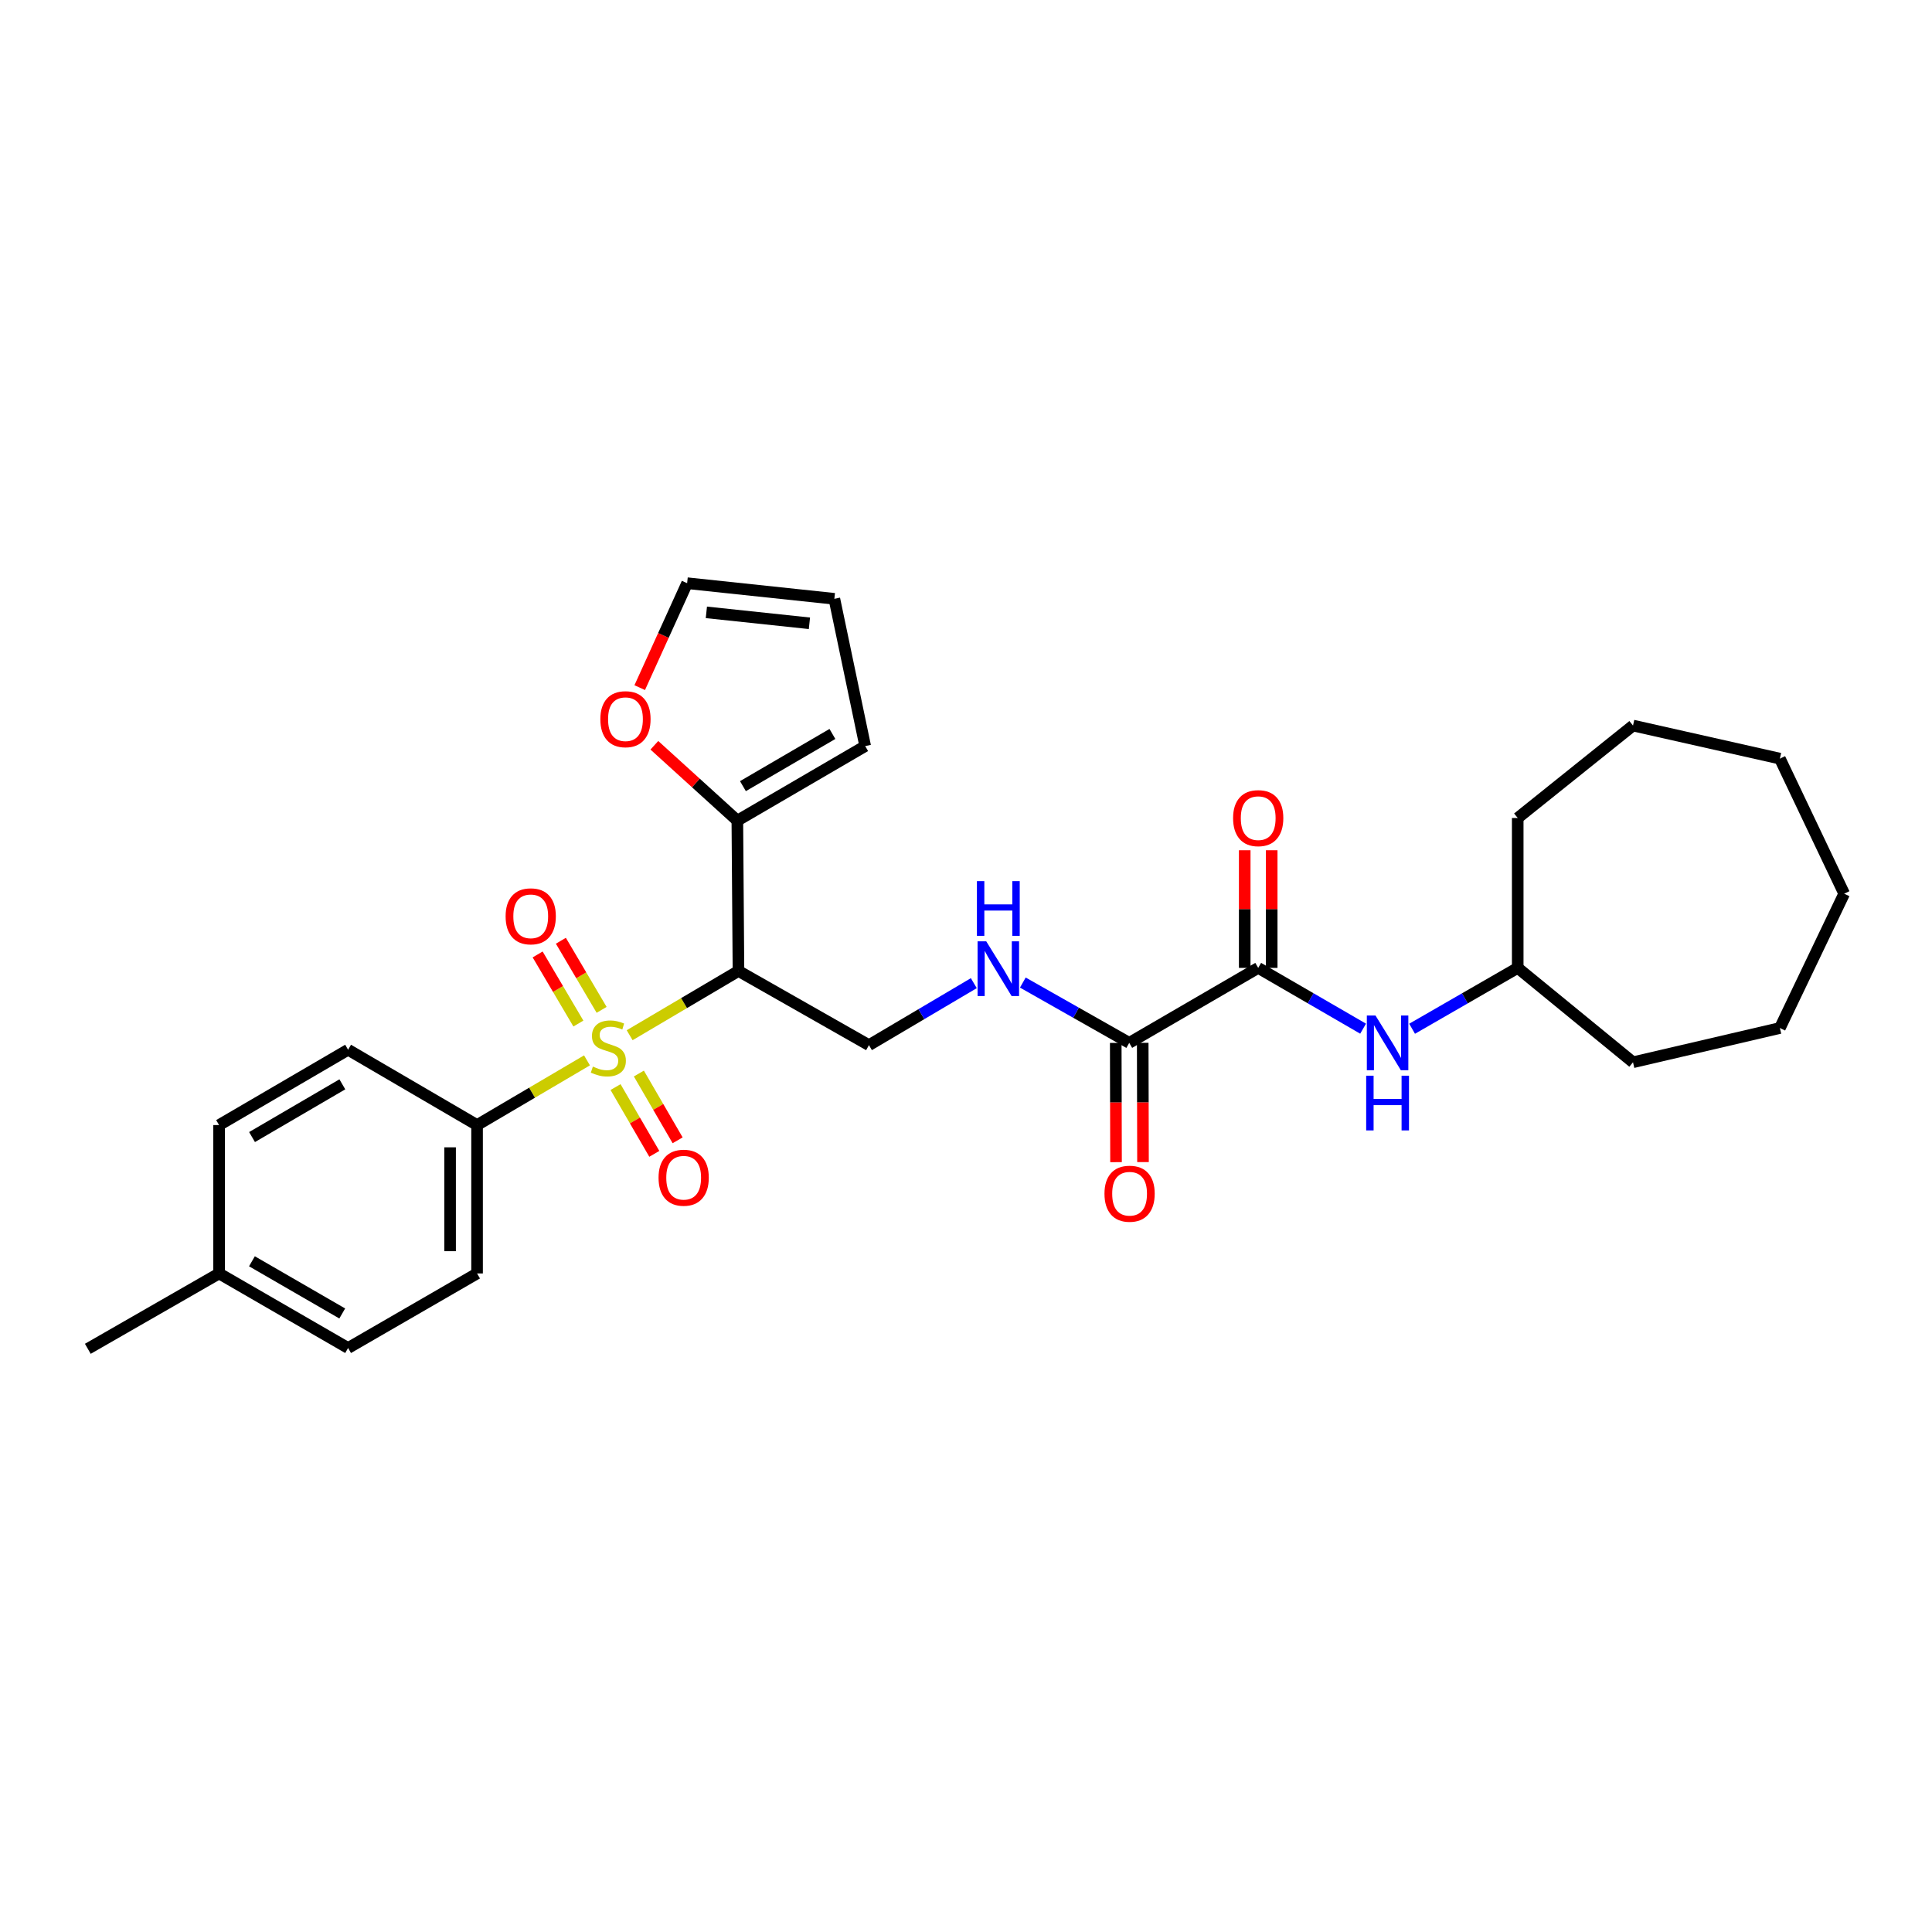 <?xml version='1.0' encoding='iso-8859-1'?>
<svg version='1.1' baseProfile='full'
              xmlns='http://www.w3.org/2000/svg'
                      xmlns:rdkit='http://www.rdkit.org/xml'
                      xmlns:xlink='http://www.w3.org/1999/xlink'
                  xml:space='preserve'
width='1000px' height='1000px' viewBox='0 0 1000 1000'>
<!-- END OF HEADER -->
<rect style='opacity:1.0;fill:#FFFFFF;stroke:none' width='1000' height='1000' x='0' y='0'> </rect>
<path class='bond-0' d='M 325.91,535.825 L 354.07,519.196' style='fill:none;fill-rule:evenodd;stroke:#CCCC00;stroke-width:6px;stroke-linecap:butt;stroke-linejoin:miter;stroke-opacity:1' />
<path class='bond-0' d='M 354.07,519.196 L 382.23,502.567' style='fill:none;fill-rule:evenodd;stroke:#000000;stroke-width:6px;stroke-linecap:butt;stroke-linejoin:miter;stroke-opacity:1' />
<path class='bond-5' d='M 303.824,548.846 L 275.377,565.589' style='fill:none;fill-rule:evenodd;stroke:#CCCC00;stroke-width:6px;stroke-linecap:butt;stroke-linejoin:miter;stroke-opacity:1' />
<path class='bond-5' d='M 275.377,565.589 L 246.93,582.332' style='fill:none;fill-rule:evenodd;stroke:#000000;stroke-width:6px;stroke-linecap:butt;stroke-linejoin:miter;stroke-opacity:1' />
<path class='bond-8' d='M 311.398,522.699 L 300.854,504.813' style='fill:none;fill-rule:evenodd;stroke:#CCCC00;stroke-width:6px;stroke-linecap:butt;stroke-linejoin:miter;stroke-opacity:1' />
<path class='bond-8' d='M 300.854,504.813 L 290.31,486.928' style='fill:none;fill-rule:evenodd;stroke:#FF0000;stroke-width:6px;stroke-linecap:butt;stroke-linejoin:miter;stroke-opacity:1' />
<path class='bond-8' d='M 299.371,529.789 L 288.827,511.904' style='fill:none;fill-rule:evenodd;stroke:#CCCC00;stroke-width:6px;stroke-linecap:butt;stroke-linejoin:miter;stroke-opacity:1' />
<path class='bond-8' d='M 288.827,511.904 L 278.283,494.018' style='fill:none;fill-rule:evenodd;stroke:#FF0000;stroke-width:6px;stroke-linecap:butt;stroke-linejoin:miter;stroke-opacity:1' />
<path class='bond-9' d='M 318.603,562.667 L 328.637,579.95' style='fill:none;fill-rule:evenodd;stroke:#CCCC00;stroke-width:6px;stroke-linecap:butt;stroke-linejoin:miter;stroke-opacity:1' />
<path class='bond-9' d='M 328.637,579.95 L 338.67,597.232' style='fill:none;fill-rule:evenodd;stroke:#FF0000;stroke-width:6px;stroke-linecap:butt;stroke-linejoin:miter;stroke-opacity:1' />
<path class='bond-9' d='M 330.677,555.658 L 340.711,572.94' style='fill:none;fill-rule:evenodd;stroke:#CCCC00;stroke-width:6px;stroke-linecap:butt;stroke-linejoin:miter;stroke-opacity:1' />
<path class='bond-9' d='M 340.711,572.94 L 350.744,590.222' style='fill:none;fill-rule:evenodd;stroke:#FF0000;stroke-width:6px;stroke-linecap:butt;stroke-linejoin:miter;stroke-opacity:1' />
<path class='bond-2' d='M 382.23,502.567 L 381.648,424.757' style='fill:none;fill-rule:evenodd;stroke:#000000;stroke-width:6px;stroke-linecap:butt;stroke-linejoin:miter;stroke-opacity:1' />
<path class='bond-4' d='M 382.23,502.567 L 449.771,540.968' style='fill:none;fill-rule:evenodd;stroke:#000000;stroke-width:6px;stroke-linecap:butt;stroke-linejoin:miter;stroke-opacity:1' />
<path class='bond-1' d='M 651.246,500.977 L 584.488,539.789' style='fill:none;fill-rule:evenodd;stroke:#000000;stroke-width:6px;stroke-linecap:butt;stroke-linejoin:miter;stroke-opacity:1' />
<path class='bond-7' d='M 651.246,500.977 L 678.392,516.71' style='fill:none;fill-rule:evenodd;stroke:#000000;stroke-width:6px;stroke-linecap:butt;stroke-linejoin:miter;stroke-opacity:1' />
<path class='bond-7' d='M 678.392,516.71 L 705.538,532.443' style='fill:none;fill-rule:evenodd;stroke:#0000FF;stroke-width:6px;stroke-linecap:butt;stroke-linejoin:miter;stroke-opacity:1' />
<path class='bond-12' d='M 658.227,500.977 L 658.227,470.534' style='fill:none;fill-rule:evenodd;stroke:#000000;stroke-width:6px;stroke-linecap:butt;stroke-linejoin:miter;stroke-opacity:1' />
<path class='bond-12' d='M 658.227,470.534 L 658.227,440.091' style='fill:none;fill-rule:evenodd;stroke:#FF0000;stroke-width:6px;stroke-linecap:butt;stroke-linejoin:miter;stroke-opacity:1' />
<path class='bond-12' d='M 644.266,500.977 L 644.266,470.534' style='fill:none;fill-rule:evenodd;stroke:#000000;stroke-width:6px;stroke-linecap:butt;stroke-linejoin:miter;stroke-opacity:1' />
<path class='bond-12' d='M 644.266,470.534 L 644.266,440.091' style='fill:none;fill-rule:evenodd;stroke:#FF0000;stroke-width:6px;stroke-linecap:butt;stroke-linejoin:miter;stroke-opacity:1' />
<path class='bond-10' d='M 381.648,424.757 L 360.172,405.254' style='fill:none;fill-rule:evenodd;stroke:#000000;stroke-width:6px;stroke-linecap:butt;stroke-linejoin:miter;stroke-opacity:1' />
<path class='bond-10' d='M 360.172,405.254 L 338.695,385.751' style='fill:none;fill-rule:evenodd;stroke:#FF0000;stroke-width:6px;stroke-linecap:butt;stroke-linejoin:miter;stroke-opacity:1' />
<path class='bond-11' d='M 381.648,424.757 L 447.816,386.162' style='fill:none;fill-rule:evenodd;stroke:#000000;stroke-width:6px;stroke-linecap:butt;stroke-linejoin:miter;stroke-opacity:1' />
<path class='bond-11' d='M 384.539,406.908 L 430.857,379.892' style='fill:none;fill-rule:evenodd;stroke:#000000;stroke-width:6px;stroke-linecap:butt;stroke-linejoin:miter;stroke-opacity:1' />
<path class='bond-3' d='M 584.488,539.789 L 556.953,524.181' style='fill:none;fill-rule:evenodd;stroke:#000000;stroke-width:6px;stroke-linecap:butt;stroke-linejoin:miter;stroke-opacity:1' />
<path class='bond-3' d='M 556.953,524.181 L 529.417,508.572' style='fill:none;fill-rule:evenodd;stroke:#0000FF;stroke-width:6px;stroke-linecap:butt;stroke-linejoin:miter;stroke-opacity:1' />
<path class='bond-13' d='M 577.508,539.806 L 577.582,570.669' style='fill:none;fill-rule:evenodd;stroke:#000000;stroke-width:6px;stroke-linecap:butt;stroke-linejoin:miter;stroke-opacity:1' />
<path class='bond-13' d='M 577.582,570.669 L 577.655,601.533' style='fill:none;fill-rule:evenodd;stroke:#FF0000;stroke-width:6px;stroke-linecap:butt;stroke-linejoin:miter;stroke-opacity:1' />
<path class='bond-13' d='M 591.469,539.773 L 591.543,570.636' style='fill:none;fill-rule:evenodd;stroke:#000000;stroke-width:6px;stroke-linecap:butt;stroke-linejoin:miter;stroke-opacity:1' />
<path class='bond-13' d='M 591.543,570.636 L 591.616,601.499' style='fill:none;fill-rule:evenodd;stroke:#FF0000;stroke-width:6px;stroke-linecap:butt;stroke-linejoin:miter;stroke-opacity:1' />
<path class='bond-6' d='M 449.771,540.968 L 476.908,524.924' style='fill:none;fill-rule:evenodd;stroke:#000000;stroke-width:6px;stroke-linecap:butt;stroke-linejoin:miter;stroke-opacity:1' />
<path class='bond-6' d='M 476.908,524.924 L 504.045,508.88' style='fill:none;fill-rule:evenodd;stroke:#0000FF;stroke-width:6px;stroke-linecap:butt;stroke-linejoin:miter;stroke-opacity:1' />
<path class='bond-16' d='M 246.93,582.332 L 246.93,659.134' style='fill:none;fill-rule:evenodd;stroke:#000000;stroke-width:6px;stroke-linecap:butt;stroke-linejoin:miter;stroke-opacity:1' />
<path class='bond-16' d='M 232.969,593.853 L 232.969,647.614' style='fill:none;fill-rule:evenodd;stroke:#000000;stroke-width:6px;stroke-linecap:butt;stroke-linejoin:miter;stroke-opacity:1' />
<path class='bond-17' d='M 246.93,582.332 L 180.172,543.342' style='fill:none;fill-rule:evenodd;stroke:#000000;stroke-width:6px;stroke-linecap:butt;stroke-linejoin:miter;stroke-opacity:1' />
<path class='bond-18' d='M 730.897,532.481 L 758.233,516.729' style='fill:none;fill-rule:evenodd;stroke:#0000FF;stroke-width:6px;stroke-linecap:butt;stroke-linejoin:miter;stroke-opacity:1' />
<path class='bond-18' d='M 758.233,516.729 L 785.568,500.977' style='fill:none;fill-rule:evenodd;stroke:#000000;stroke-width:6px;stroke-linecap:butt;stroke-linejoin:miter;stroke-opacity:1' />
<path class='bond-14' d='M 331.117,355.919 L 343.387,328.89' style='fill:none;fill-rule:evenodd;stroke:#FF0000;stroke-width:6px;stroke-linecap:butt;stroke-linejoin:miter;stroke-opacity:1' />
<path class='bond-14' d='M 343.387,328.89 L 355.657,301.86' style='fill:none;fill-rule:evenodd;stroke:#000000;stroke-width:6px;stroke-linecap:butt;stroke-linejoin:miter;stroke-opacity:1' />
<path class='bond-15' d='M 447.816,386.162 L 431.862,309.942' style='fill:none;fill-rule:evenodd;stroke:#000000;stroke-width:6px;stroke-linecap:butt;stroke-linejoin:miter;stroke-opacity:1' />
<path class='bond-30' d='M 355.657,301.86 L 431.862,309.942' style='fill:none;fill-rule:evenodd;stroke:#000000;stroke-width:6px;stroke-linecap:butt;stroke-linejoin:miter;stroke-opacity:1' />
<path class='bond-30' d='M 365.615,316.955 L 418.958,322.613' style='fill:none;fill-rule:evenodd;stroke:#000000;stroke-width:6px;stroke-linecap:butt;stroke-linejoin:miter;stroke-opacity:1' />
<path class='bond-19' d='M 246.93,659.134 L 180.172,697.729' style='fill:none;fill-rule:evenodd;stroke:#000000;stroke-width:6px;stroke-linecap:butt;stroke-linejoin:miter;stroke-opacity:1' />
<path class='bond-20' d='M 180.172,543.342 L 113.399,582.332' style='fill:none;fill-rule:evenodd;stroke:#000000;stroke-width:6px;stroke-linecap:butt;stroke-linejoin:miter;stroke-opacity:1' />
<path class='bond-20' d='M 177.196,561.247 L 130.455,588.54' style='fill:none;fill-rule:evenodd;stroke:#000000;stroke-width:6px;stroke-linecap:butt;stroke-linejoin:miter;stroke-opacity:1' />
<path class='bond-23' d='M 785.568,500.977 L 845.237,549.826' style='fill:none;fill-rule:evenodd;stroke:#000000;stroke-width:6px;stroke-linecap:butt;stroke-linejoin:miter;stroke-opacity:1' />
<path class='bond-24' d='M 785.568,500.977 L 785.568,423.392' style='fill:none;fill-rule:evenodd;stroke:#000000;stroke-width:6px;stroke-linecap:butt;stroke-linejoin:miter;stroke-opacity:1' />
<path class='bond-29' d='M 180.172,697.729 L 113.399,659.134' style='fill:none;fill-rule:evenodd;stroke:#000000;stroke-width:6px;stroke-linecap:butt;stroke-linejoin:miter;stroke-opacity:1' />
<path class='bond-29' d='M 177.143,679.853 L 130.402,652.836' style='fill:none;fill-rule:evenodd;stroke:#000000;stroke-width:6px;stroke-linecap:butt;stroke-linejoin:miter;stroke-opacity:1' />
<path class='bond-21' d='M 113.399,582.332 L 113.399,659.134' style='fill:none;fill-rule:evenodd;stroke:#000000;stroke-width:6px;stroke-linecap:butt;stroke-linejoin:miter;stroke-opacity:1' />
<path class='bond-22' d='M 113.399,659.134 L 45.455,698.14' style='fill:none;fill-rule:evenodd;stroke:#000000;stroke-width:6px;stroke-linecap:butt;stroke-linejoin:miter;stroke-opacity:1' />
<path class='bond-25' d='M 845.237,549.826 L 921.264,532.103' style='fill:none;fill-rule:evenodd;stroke:#000000;stroke-width:6px;stroke-linecap:butt;stroke-linejoin:miter;stroke-opacity:1' />
<path class='bond-26' d='M 785.568,423.392 L 845.237,375.544' style='fill:none;fill-rule:evenodd;stroke:#000000;stroke-width:6px;stroke-linecap:butt;stroke-linejoin:miter;stroke-opacity:1' />
<path class='bond-27' d='M 921.264,532.103 L 954.545,462.568' style='fill:none;fill-rule:evenodd;stroke:#000000;stroke-width:6px;stroke-linecap:butt;stroke-linejoin:miter;stroke-opacity:1' />
<path class='bond-28' d='M 845.237,375.544 L 921.264,392.669' style='fill:none;fill-rule:evenodd;stroke:#000000;stroke-width:6px;stroke-linecap:butt;stroke-linejoin:miter;stroke-opacity:1' />
<path class='bond-31' d='M 954.545,462.568 L 921.264,392.669' style='fill:none;fill-rule:evenodd;stroke:#000000;stroke-width:6px;stroke-linecap:butt;stroke-linejoin:miter;stroke-opacity:1' />
<path  class='atom-0' d='M 306.875 552.061
Q 307.195 552.181, 308.515 552.741
Q 309.835 553.301, 311.275 553.661
Q 312.755 553.981, 314.195 553.981
Q 316.875 553.981, 318.435 552.701
Q 319.995 551.381, 319.995 549.101
Q 319.995 547.541, 319.195 546.581
Q 318.435 545.621, 317.235 545.101
Q 316.035 544.581, 314.035 543.981
Q 311.515 543.221, 309.995 542.501
Q 308.515 541.781, 307.435 540.261
Q 306.395 538.741, 306.395 536.181
Q 306.395 532.621, 308.795 530.421
Q 311.235 528.221, 316.035 528.221
Q 319.315 528.221, 323.035 529.781
L 322.115 532.861
Q 318.715 531.461, 316.155 531.461
Q 313.395 531.461, 311.875 532.621
Q 310.355 533.741, 310.395 535.701
Q 310.395 537.221, 311.155 538.141
Q 311.955 539.061, 313.075 539.581
Q 314.235 540.101, 316.155 540.701
Q 318.715 541.501, 320.235 542.301
Q 321.755 543.101, 322.835 544.741
Q 323.955 546.341, 323.955 549.101
Q 323.955 553.021, 321.315 555.141
Q 318.715 557.221, 314.355 557.221
Q 311.835 557.221, 309.915 556.661
Q 308.035 556.141, 305.795 555.221
L 306.875 552.061
' fill='#CCCC00'/>
<path  class='atom-7' d='M 510.47 487.221
L 519.75 502.221
Q 520.67 503.701, 522.15 506.381
Q 523.63 509.061, 523.71 509.221
L 523.71 487.221
L 527.47 487.221
L 527.47 515.541
L 523.59 515.541
L 513.63 499.141
Q 512.47 497.221, 511.23 495.021
Q 510.03 492.821, 509.67 492.141
L 509.67 515.541
L 505.99 515.541
L 505.99 487.221
L 510.47 487.221
' fill='#0000FF'/>
<path  class='atom-7' d='M 505.65 456.069
L 509.49 456.069
L 509.49 468.109
L 523.97 468.109
L 523.97 456.069
L 527.81 456.069
L 527.81 484.389
L 523.97 484.389
L 523.97 471.309
L 509.49 471.309
L 509.49 484.389
L 505.65 484.389
L 505.65 456.069
' fill='#0000FF'/>
<path  class='atom-8' d='M 711.953 525.629
L 721.233 540.629
Q 722.153 542.109, 723.633 544.789
Q 725.113 547.469, 725.193 547.629
L 725.193 525.629
L 728.953 525.629
L 728.953 553.949
L 725.073 553.949
L 715.113 537.549
Q 713.953 535.629, 712.713 533.429
Q 711.513 531.229, 711.153 530.549
L 711.153 553.949
L 707.473 553.949
L 707.473 525.629
L 711.953 525.629
' fill='#0000FF'/>
<path  class='atom-8' d='M 707.133 556.781
L 710.973 556.781
L 710.973 568.821
L 725.453 568.821
L 725.453 556.781
L 729.293 556.781
L 729.293 585.101
L 725.453 585.101
L 725.453 572.021
L 710.973 572.021
L 710.973 585.101
L 707.133 585.101
L 707.133 556.781
' fill='#0000FF'/>
<path  class='atom-9' d='M 261.705 474.283
Q 261.705 467.483, 265.065 463.683
Q 268.425 459.883, 274.705 459.883
Q 280.985 459.883, 284.345 463.683
Q 287.705 467.483, 287.705 474.283
Q 287.705 481.163, 284.305 485.083
Q 280.905 488.963, 274.705 488.963
Q 268.465 488.963, 265.065 485.083
Q 261.705 481.203, 261.705 474.283
M 274.705 485.763
Q 279.025 485.763, 281.345 482.883
Q 283.705 479.963, 283.705 474.283
Q 283.705 468.723, 281.345 465.923
Q 279.025 463.083, 274.705 463.083
Q 270.385 463.083, 268.025 465.883
Q 265.705 468.683, 265.705 474.283
Q 265.705 480.003, 268.025 482.883
Q 270.385 485.763, 274.705 485.763
' fill='#FF0000'/>
<path  class='atom-10' d='M 340.865 609.582
Q 340.865 602.782, 344.225 598.982
Q 347.585 595.182, 353.865 595.182
Q 360.145 595.182, 363.505 598.982
Q 366.865 602.782, 366.865 609.582
Q 366.865 616.462, 363.465 620.382
Q 360.065 624.262, 353.865 624.262
Q 347.625 624.262, 344.225 620.382
Q 340.865 616.502, 340.865 609.582
M 353.865 621.062
Q 358.185 621.062, 360.505 618.182
Q 362.865 615.262, 362.865 609.582
Q 362.865 604.022, 360.505 601.222
Q 358.185 598.382, 353.865 598.382
Q 349.545 598.382, 347.185 601.182
Q 344.865 603.982, 344.865 609.582
Q 344.865 615.302, 347.185 618.182
Q 349.545 621.062, 353.865 621.062
' fill='#FF0000'/>
<path  class='atom-11' d='M 310.74 372.25
Q 310.74 365.45, 314.1 361.65
Q 317.46 357.85, 323.74 357.85
Q 330.02 357.85, 333.38 361.65
Q 336.74 365.45, 336.74 372.25
Q 336.74 379.13, 333.34 383.05
Q 329.94 386.93, 323.74 386.93
Q 317.5 386.93, 314.1 383.05
Q 310.74 379.17, 310.74 372.25
M 323.74 383.73
Q 328.06 383.73, 330.38 380.85
Q 332.74 377.93, 332.74 372.25
Q 332.74 366.69, 330.38 363.89
Q 328.06 361.05, 323.74 361.05
Q 319.42 361.05, 317.06 363.85
Q 314.74 366.65, 314.74 372.25
Q 314.74 377.97, 317.06 380.85
Q 319.42 383.73, 323.74 383.73
' fill='#FF0000'/>
<path  class='atom-13' d='M 638.246 423.472
Q 638.246 416.672, 641.606 412.872
Q 644.966 409.072, 651.246 409.072
Q 657.526 409.072, 660.886 412.872
Q 664.246 416.672, 664.246 423.472
Q 664.246 430.352, 660.846 434.272
Q 657.446 438.152, 651.246 438.152
Q 645.006 438.152, 641.606 434.272
Q 638.246 430.392, 638.246 423.472
M 651.246 434.952
Q 655.566 434.952, 657.886 432.072
Q 660.246 429.152, 660.246 423.472
Q 660.246 417.912, 657.886 415.112
Q 655.566 412.272, 651.246 412.272
Q 646.926 412.272, 644.566 415.072
Q 642.246 417.872, 642.246 423.472
Q 642.246 429.192, 644.566 432.072
Q 646.926 434.952, 651.246 434.952
' fill='#FF0000'/>
<path  class='atom-14' d='M 571.675 617.866
Q 571.675 611.066, 575.035 607.266
Q 578.395 603.466, 584.675 603.466
Q 590.955 603.466, 594.315 607.266
Q 597.675 611.066, 597.675 617.866
Q 597.675 624.746, 594.275 628.666
Q 590.875 632.546, 584.675 632.546
Q 578.435 632.546, 575.035 628.666
Q 571.675 624.786, 571.675 617.866
M 584.675 629.346
Q 588.995 629.346, 591.315 626.466
Q 593.675 623.546, 593.675 617.866
Q 593.675 612.306, 591.315 609.506
Q 588.995 606.666, 584.675 606.666
Q 580.355 606.666, 577.995 609.466
Q 575.675 612.266, 575.675 617.866
Q 575.675 623.586, 577.995 626.466
Q 580.355 629.346, 584.675 629.346
' fill='#FF0000'/>
</svg>

